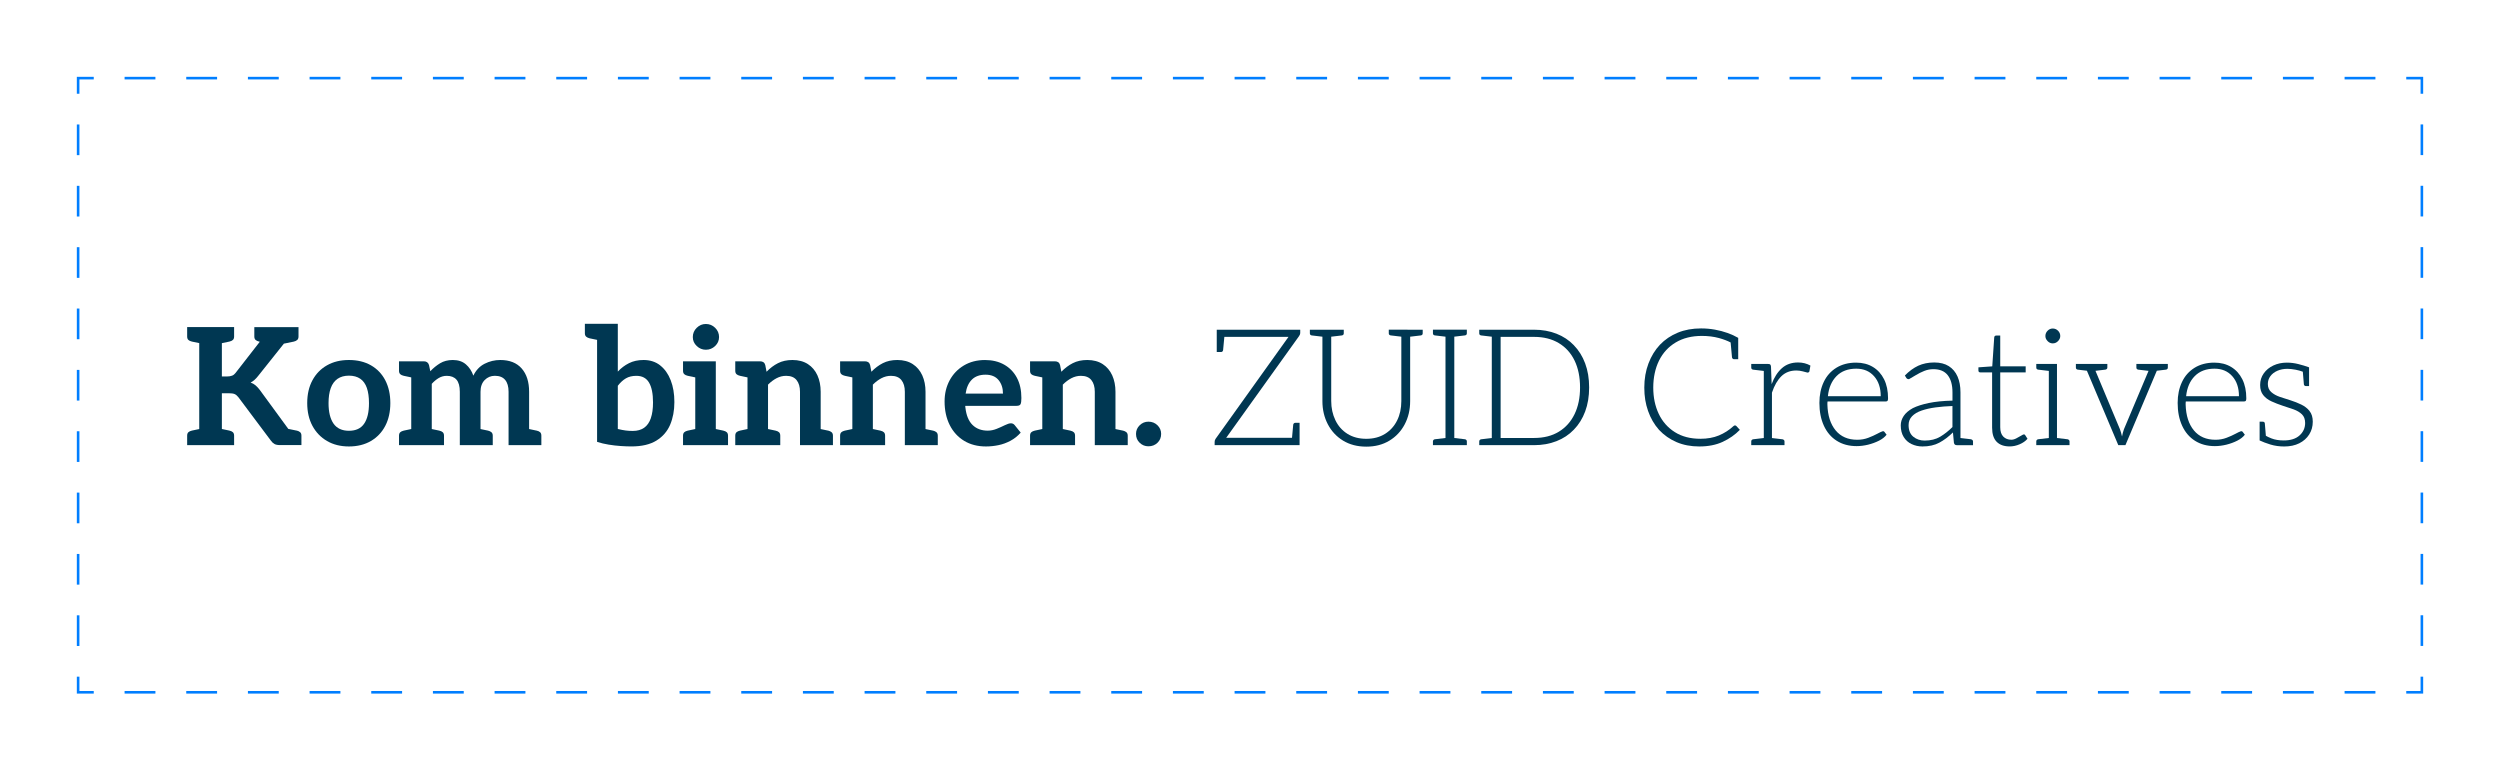 <?xml version="1.0" encoding="UTF-8"?>
<svg id="Laag_1" xmlns="http://www.w3.org/2000/svg" viewBox="0 0 960 295.84">
  <defs>
    <style>
      .cls-1, .cls-2, .cls-3 {
        fill: none;
        stroke: #007eff;
        stroke-miterlimit: 10;
      }

      .cls-2 {
        stroke-dasharray: 11.84 11.84;
      }

      .cls-3 {
        stroke-dasharray: 11.78 11.78;
      }

      .cls-4 {
        fill: #003752;
      }
    </style>
  </defs>
  <g>
    <path class="cls-4" d="M113.95,165.36l-3.25-.67-10.96-14.98c-.54-.71-1.09-1.29-1.63-1.75-.54-.46-1.17-.81-1.88-1.06.5-.25.98-.57,1.44-.97.46-.4.92-.89,1.38-1.47l9.97-12.51.17-.04v.02s3.63-.75,3.63-.75c.54-.13.98-.33,1.31-.63.33-.29.5-.73.5-1.31v-3.63h-16.97v3.63c0,.58.17,1.02.5,1.31.33.29.79.5,1.38.63l.23.05-9.31,11.97c-.38.5-.82.86-1.35,1.06-.52.21-1.18.31-1.97.31h-1.94v-12.79l2.88-.61c.58-.13,1.03-.33,1.35-.63.31-.29.47-.73.47-1.31v-3.63h-18.03v3.63c0,.58.16,1.02.47,1.31.31.29.76.5,1.35.63l2.82.59v33l-2.82.59c-.58.13-1.03.34-1.35.63-.31.29-.47.73-.47,1.32v3.63h18.03v-3.63c0-.58-.16-1.02-.47-1.32-.31-.29-.76-.5-1.35-.63l-2.88-.61v-13.73h2.63c1,0,1.75.1,2.25.31.5.21.98.61,1.44,1.19l12.52,16.72c.42.59.88,1.01,1.38,1.28.5.27,1.21.41,2.13.41h8.2v-3.63c0-.58-.17-1.02-.5-1.32-.33-.29-.77-.5-1.32-.63Z"/>
    <path class="cls-4" d="M142.44,140.28c-2.38-1.36-5.2-2.04-8.45-2.04s-6.02.68-8.42,2.04c-2.4,1.36-4.27,3.28-5.6,5.76-1.34,2.48-2,5.4-2,8.74s.67,6.25,2,8.74c1.34,2.48,3.2,4.42,5.6,5.82,2.4,1.4,5.21,2.1,8.42,2.1s6.07-.7,8.45-2.1c2.38-1.4,4.22-3.34,5.51-5.82,1.29-2.48,1.94-5.4,1.94-8.74s-.65-6.25-1.94-8.74c-1.29-2.48-3.13-4.4-5.51-5.76ZM139.81,162.73c-1.25,1.8-3.19,2.69-5.82,2.69s-4.64-.92-5.92-2.76c-1.27-1.84-1.91-4.45-1.91-7.83,0-2.29.28-4.23.85-5.79.56-1.57,1.43-2.75,2.6-3.57,1.17-.81,2.63-1.22,4.38-1.22s3.2.4,4.35,1.19c1.15.79,1.99,1.97,2.54,3.54.54,1.57.81,3.52.81,5.85,0,3.47-.63,6.1-1.88,7.89Z"/>
    <path class="cls-4" d="M206.06,165.36l-2.88-.61v-14.3c0-3.8-.95-6.78-2.85-8.95-1.9-2.17-4.64-3.26-8.23-3.26-2.13,0-4.13.48-6.01,1.44-1.88.96-3.32,2.48-4.32,4.57-.63-1.79-1.59-3.25-2.88-4.35-1.29-1.11-2.96-1.66-5.01-1.66-1.88,0-3.51.42-4.88,1.25-1.38.84-2.63,1.86-3.76,3.07l-.5-2.38c-.29-.96-.96-1.44-2-1.44h-9.52v3.63c0,.58.16,1.02.47,1.31.31.29.76.5,1.35.63l2.88.61v19.83l-2.88.61c-.58.13-1.03.34-1.35.63-.31.29-.47.73-.47,1.32v3.63h17.28v-3.63c0-.58-.16-1.02-.47-1.32-.31-.29-.76-.5-1.35-.63l-2.88-.61v-17.36c.83-.92,1.72-1.66,2.66-2.22.94-.56,1.97-.85,3.1-.85,1.63,0,2.87.49,3.73,1.47.85.98,1.28,2.54,1.28,4.67v20.48h12.65v-3.63c0-.58-.17-1.02-.5-1.32-.33-.29-.77-.5-1.32-.63l-2.88-.6v-14.31c0-1.92.53-3.42,1.6-4.51,1.06-1.08,2.37-1.63,3.91-1.63,1.75,0,3.07.52,3.94,1.57.88,1.04,1.32,2.57,1.32,4.57v20.48h12.59v-3.63c0-.58-.16-1.02-.47-1.32-.31-.29-.76-.5-1.35-.63Z"/>
    <path class="cls-4" d="M253.52,140.31c-1.75-1.38-3.88-2.07-6.39-2.07-2.13,0-4,.41-5.6,1.22-1.61.81-3.04,1.89-4.29,3.23v-18.35h-12.65v3.63c0,.58.17,1.02.5,1.31.33.29.77.5,1.31.63l2.88.6v39.17c1.42.46,2.9.81,4.45,1.06,1.54.25,3.06.43,4.54.53,1.48.1,2.87.16,4.16.16,4.01,0,7.22-.75,9.64-2.25,2.42-1.5,4.17-3.53,5.26-6.07,1.08-2.55,1.63-5.45,1.63-8.7s-.47-5.97-1.41-8.39c-.94-2.42-2.29-4.32-4.04-5.7ZM249.92,160.6c-.56,1.63-1.42,2.85-2.57,3.66-1.15.81-2.6,1.22-4.35,1.22-.96,0-1.86-.05-2.69-.16-.83-.1-1.86-.3-3.07-.59v-16.59c.96-1.25,1.99-2.2,3.1-2.85,1.11-.65,2.45-.97,4.04-.97,2.21,0,3.83.87,4.85,2.6,1.02,1.73,1.53,4.27,1.53,7.61,0,2.42-.28,4.45-.85,6.07Z"/>
    <path class="cls-4" d="M271.05,134.3c1.38,0,2.57-.48,3.57-1.44,1-.96,1.5-2.11,1.5-3.44s-.5-2.56-1.5-3.54c-1-.98-2.19-1.47-3.57-1.47s-2.5.49-3.51,1.47c-1,.98-1.5,2.16-1.5,3.54s.5,2.48,1.5,3.44c1,.96,2.17,1.44,3.51,1.44Z"/>
    <path class="cls-4" d="M277.75,165.36l-2.88-.61v-26.01h-12.59v3.63c0,.58.16,1.02.47,1.31.31.29.76.5,1.35.63l2.88.61v19.83l-2.88.61c-.58.13-1.03.34-1.35.63-.31.29-.47.73-.47,1.32v3.63h17.28v-3.63c0-.58-.16-1.02-.47-1.32-.31-.29-.76-.5-1.35-.63Z"/>
    <path class="cls-4" d="M318.02,165.36l-2.88-.6v-14.31c0-2.38-.42-4.49-1.25-6.32-.84-1.84-2.06-3.28-3.66-4.32-1.61-1.04-3.58-1.57-5.92-1.57-2.13,0-3.99.41-5.57,1.22-1.59.81-3.05,1.91-4.38,3.29l-.5-2.57c-.25-.96-.92-1.44-2-1.44h-9.52v3.63c0,.58.16,1.02.47,1.31.31.29.76.5,1.35.63l2.88.61v19.83l-2.88.61c-.58.13-1.03.34-1.35.63-.31.29-.47.73-.47,1.32v3.63h17.28v-3.63c0-.58-.16-1.02-.47-1.32-.31-.29-.76-.5-1.35-.63l-2.88-.61v-17.05c1.04-1.04,2.14-1.87,3.29-2.47,1.15-.6,2.37-.91,3.66-.91,1.79,0,3.13.54,4.01,1.63.88,1.09,1.32,2.59,1.32,4.51v20.48h12.65v-3.63c0-.58-.17-1.02-.5-1.32-.33-.29-.77-.5-1.31-.63Z"/>
    <path class="cls-4" d="M358.28,165.36l-2.88-.6v-14.31c0-2.38-.42-4.49-1.25-6.32-.84-1.84-2.06-3.28-3.66-4.32-1.61-1.04-3.58-1.57-5.92-1.57-2.13,0-3.99.41-5.57,1.22-1.59.81-3.05,1.91-4.38,3.29l-.5-2.57c-.25-.96-.92-1.44-2-1.44h-9.52v3.63c0,.58.16,1.02.47,1.31.31.29.76.5,1.35.63l2.88.61v19.83l-2.88.61c-.58.13-1.03.34-1.35.63-.31.29-.47.73-.47,1.32v3.63h17.28v-3.63c0-.58-.16-1.02-.47-1.32-.31-.29-.76-.5-1.35-.63l-2.88-.61v-17.05c1.04-1.04,2.14-1.87,3.29-2.47,1.15-.6,2.37-.91,3.66-.91,1.79,0,3.13.54,4.01,1.63.88,1.09,1.32,2.59,1.32,4.51v20.48h12.65v-3.63c0-.58-.17-1.02-.5-1.32-.33-.29-.77-.5-1.31-.63Z"/>
    <path class="cls-4" d="M390.4,155.84c.79,0,1.29-.22,1.5-.66.21-.44.31-1.22.31-2.35,0-3.01-.57-5.59-1.72-7.76-1.15-2.17-2.78-3.85-4.88-5.04-2.11-1.19-4.56-1.78-7.36-1.78-3.09,0-5.8.7-8.14,2.1-2.34,1.4-4.15,3.3-5.45,5.7-1.29,2.4-1.94,5.1-1.94,8.11,0,3.42.66,6.44,1.97,9.05,1.31,2.61,3.16,4.63,5.54,6.07,2.38,1.44,5.18,2.16,8.39,2.16,1.59,0,3.18-.17,4.79-.5,1.61-.33,3.15-.9,4.63-1.69,1.48-.79,2.79-1.84,3.91-3.13l-2.32-2.88c-.38-.46-.86-.69-1.44-.69s-1.36.24-2.32.72c-.96.48-2.01.95-3.16,1.41-1.15.46-2.29.69-3.41.69-2.42,0-4.37-.73-5.85-2.19-1.48-1.46-2.39-3.65-2.72-6.57-.04-.12-.06-.25-.06-.38v-.38h19.72ZM373.21,145.76c1.27-1.25,3.02-1.88,5.23-1.88s3.88.69,5.01,2.07c1.13,1.38,1.69,3.11,1.69,5.2h-14.34c.33-2.34,1.14-4.13,2.41-5.39Z"/>
    <path class="cls-4" d="M431.22,165.36l-2.88-.6v-14.31c0-2.38-.42-4.49-1.25-6.32-.84-1.84-2.06-3.28-3.66-4.32-1.61-1.04-3.58-1.57-5.92-1.57-2.13,0-3.99.41-5.57,1.22-1.59.81-3.05,1.91-4.38,3.29l-.5-2.57c-.25-.96-.92-1.44-2-1.44h-9.52v3.63c0,.58.16,1.02.47,1.31.31.29.76.5,1.35.63l2.88.61v19.83l-2.88.61c-.58.13-1.03.34-1.35.63-.31.29-.47.73-.47,1.32v3.63h17.28v-3.63c0-.58-.16-1.02-.47-1.32-.31-.29-.76-.5-1.35-.63l-2.88-.61v-17.05c1.04-1.04,2.14-1.87,3.29-2.47,1.15-.6,2.37-.91,3.66-.91,1.79,0,3.13.54,4.01,1.63.88,1.09,1.32,2.59,1.32,4.51v20.48h12.65v-3.63c0-.58-.17-1.02-.5-1.32-.33-.29-.77-.5-1.31-.63Z"/>
    <path class="cls-4" d="M440.99,161.92c-1.29,0-2.41.46-3.35,1.38-.94.92-1.41,2.03-1.41,3.32,0,1.38.47,2.52,1.41,3.41.94.9,2.06,1.35,3.35,1.35,1.38,0,2.54-.45,3.48-1.35.94-.9,1.41-2.04,1.41-3.41,0-1.29-.47-2.4-1.41-3.32-.94-.92-2.1-1.38-3.48-1.38Z"/>
    <path class="cls-4" d="M467.23,129.36v5.82h1.63c.21,0,.39-.06.53-.19.15-.12.24-.31.28-.56l.48-5.07h24.63l-27.99,39.14c-.12.17-.22.36-.28.56-.06.21-.09.42-.09.63v1.25h32.62v-8.58h-1.63c-.21,0-.39.06-.53.19-.15.13-.24.29-.28.5l-.47,5.07h-25.27l27.99-39.07c.29-.38.44-.81.44-1.31v-1.13h-32.06v2.75Z"/>
    <path class="cls-4" d="M540.49,126.6h-7.2v1.38c0,.25.06.44.19.56.13.13.29.21.5.25l4.13.49v24.75c0,2.76-.53,5.22-1.6,7.39-1.06,2.17-2.61,3.89-4.63,5.17-2.03,1.27-4.44,1.91-7.23,1.91s-5.21-.64-7.23-1.91c-2.03-1.27-3.57-3.02-4.63-5.23-1.06-2.21-1.6-4.67-1.6-7.39v-24.68l4.13-.49c.21-.04.38-.13.5-.25.12-.13.19-.31.19-.56v-1.38h-13.02v1.38c0,.25.06.44.19.56.13.13.29.21.5.25l4.13.49v24.75c0,3.26.69,6.21,2.07,8.86,1.38,2.65,3.33,4.75,5.85,6.29,2.53,1.54,5.5,2.32,8.92,2.32s6.33-.76,8.86-2.29c2.53-1.52,4.49-3.61,5.89-6.26,1.4-2.65,2.1-5.62,2.1-8.92v-24.75l4.13-.49c.21-.04.38-.13.5-.25.12-.13.19-.31.19-.56v-1.38h-5.82Z"/>
    <path class="cls-4" d="M557.45,126.6h-7.2v1.38c0,.25.06.44.19.56.13.13.29.21.5.25l4.13.49v38.91l-4.13.49c-.21.04-.38.14-.5.28-.12.15-.19.32-.19.53v1.44h13.02v-1.44c0-.21-.06-.39-.19-.53-.13-.15-.29-.24-.5-.28l-4.13-.49v-38.91l4.13-.49c.21-.04.38-.13.5-.25.12-.13.19-.31.19-.56v-1.38h-5.82Z"/>
    <path class="cls-4" d="M604.35,132.55c-1.84-1.92-4.06-3.39-6.67-4.41-2.61-1.02-5.48-1.53-8.61-1.53h-21.04v1.38c0,.25.06.44.19.56.13.13.29.21.5.25l4.13.49v38.91l-4.13.49c-.21.04-.38.14-.5.28-.12.15-.19.32-.19.53v1.44h21.04c3.13,0,6-.51,8.61-1.53,2.61-1.02,4.83-2.49,6.67-4.41,1.88-1.92,3.33-4.25,4.35-6.98,1.02-2.73,1.53-5.81,1.53-9.24s-.51-6.5-1.53-9.24c-1.02-2.73-2.47-5.06-4.35-6.98ZM604.64,159.01c-1.4,2.9-3.41,5.16-6.04,6.76-2.63,1.61-5.8,2.41-9.52,2.41h-12.84v-38.82h12.84c3.67,0,6.83.79,9.49,2.38,2.65,1.59,4.67,3.83,6.07,6.73,1.4,2.9,2.1,6.34,2.1,10.3s-.7,7.34-2.1,10.24Z"/>
    <path class="cls-4" d="M666.28,163.36c-.13,0-.24.02-.34.06-.1.04-.22.13-.34.25-1.63,1.5-3.48,2.68-5.54,3.54-2.07.86-4.44,1.28-7.11,1.28-3.84,0-7.12-.85-9.83-2.57-2.71-1.71-4.77-4.05-6.17-7.01-1.4-2.96-2.1-6.32-2.1-10.08s.74-7.38,2.22-10.36c1.48-2.98,3.62-5.31,6.42-6.98,2.8-1.67,6.14-2.5,10.02-2.5,2.38,0,4.56.27,6.54.81,1.76.48,3.25,1.05,4.51,1.7l.53,5.75c.04.21.14.38.28.5.15.13.32.19.53.19h1.57v-8.2c-1.21-.71-2.58-1.34-4.1-1.88-1.52-.54-3.14-.97-4.85-1.28-1.71-.31-3.49-.47-5.32-.47-3.3,0-6.27.54-8.92,1.63-2.65,1.09-4.94,2.63-6.86,4.63-1.88,2-3.35,4.4-4.41,7.2-1.06,2.8-1.6,5.89-1.6,9.27s.48,6.2,1.44,8.95c.96,2.76,2.36,5.18,4.2,7.26,1.92,2.05,4.17,3.62,6.76,4.73,2.59,1.11,5.49,1.66,8.7,1.66,3.46,0,6.47-.59,9.02-1.78,2.55-1.19,4.74-2.72,6.57-4.6l-1.31-1.44c-.17-.17-.33-.25-.5-.25Z"/>
    <path class="cls-4" d="M690.45,139.19c-2.5,0-4.58.74-6.23,2.22-1.65,1.48-2.95,3.52-3.91,6.11l-.25-6.76c-.04-.38-.14-.64-.28-.78-.15-.15-.43-.22-.85-.22h-6.45v1.38c0,.25.06.44.19.56.13.13.29.21.5.25l4.13.49v25.76l-4.13.49c-.21.04-.38.14-.5.28-.13.15-.19.32-.19.53v1.44h12.77v-1.44c0-.21-.07-.39-.22-.53-.15-.15-.32-.24-.53-.28l-4.07-.48v-17.43c.92-2.75,2.13-4.86,3.63-6.32,1.5-1.46,3.42-2.19,5.76-2.19.79,0,1.62.12,2.47.34.85.23,1.45.39,1.78.47.17,0,.32-.04.47-.13.15-.08.24-.21.28-.38l.38-2.19c-.67-.38-1.4-.67-2.19-.88-.79-.21-1.65-.31-2.57-.31Z"/>
    <path class="cls-4" d="M719.19,140.91c-1.84-1.11-3.99-1.66-6.45-1.66-2.92,0-5.45.66-7.58,1.97-2.13,1.32-3.75,3.14-4.85,5.48-1.11,2.34-1.66,5.01-1.66,8.01,0,3.34.57,6.26,1.72,8.77,1.15,2.5,2.8,4.44,4.95,5.79,2.15,1.36,4.69,2.04,7.61,2.04,1.46,0,2.94-.19,4.45-.56,1.5-.38,2.89-.89,4.16-1.53,1.27-.65,2.24-1.41,2.91-2.29l-.81-1.06c-.17-.25-.42-.33-.75-.25-.42.13-1.11.45-2.07.97-.96.52-2.1,1.03-3.41,1.53-1.31.5-2.72.75-4.23.75-3.55,0-6.31-1.2-8.3-3.6-1.98-2.4-3.04-5.69-3.16-9.86v-.66c0-.19.02-.39.06-.59h22.35c.33,0,.56-.08.69-.25.12-.17.19-.48.19-.94,0-2.84-.51-5.28-1.53-7.33-1.02-2.04-2.45-3.62-4.29-4.73ZM701.91,152.15c.33-3.26,1.44-5.83,3.32-7.73,1.88-1.9,4.4-2.85,7.58-2.85,2.84,0,5.11.96,6.82,2.88,1.71,1.92,2.57,4.49,2.57,7.7h-20.29Z"/>
    <path class="cls-4" d="M756.89,168.68l-4.07-.48v-17.55c0-2.34-.38-4.36-1.13-6.07-.75-1.71-1.87-3.04-3.35-3.98-1.48-.94-3.35-1.41-5.6-1.41s-4.34.42-6.14,1.25c-1.79.84-3.51,2.09-5.13,3.76l.56.94c.12.17.28.29.47.38.19.08.39.1.59.06.75-.42,1.62-.93,2.6-1.53.98-.6,2.04-1.14,3.19-1.6,1.15-.46,2.33-.69,3.54-.69,2.46,0,4.3.77,5.51,2.32,1.21,1.55,1.82,3.74,1.82,6.57v3.19c-3.55.08-6.57.39-9.08.91-2.5.52-4.55,1.18-6.14,1.97-1.59.88-2.76,1.88-3.51,3.01-.75,1.13-1.13,2.34-1.13,3.63,0,1.75.38,3.24,1.13,4.45.75,1.21,1.76,2.12,3.04,2.72,1.27.6,2.66.91,4.16.91,2.5,0,4.65-.48,6.45-1.44s3.55-2.27,5.26-3.94l.38,4.01c.08.34.22.56.41.69.19.13.45.19.78.19h6.14v-1.44c0-.21-.07-.39-.22-.53-.15-.15-.32-.24-.53-.28ZM749.75,163.98c-1.5,1.5-3.08,2.74-4.73,3.73-1.65.98-3.64,1.47-5.98,1.47-1.67,0-3.11-.49-4.32-1.47-1.21-.98-1.82-2.47-1.82-4.48,0-1.34.44-2.46,1.32-3.38.88-.92,2.1-1.65,3.66-2.19,1.57-.54,3.36-.95,5.38-1.22,2.02-.27,4.19-.45,6.48-.53v8.08Z"/>
    <path class="cls-4" d="M777.17,166.8c-.17,0-.52.17-1.06.5-.54.33-1.16.68-1.85,1.03-.69.36-1.33.53-1.91.53-1.25,0-2.28-.4-3.07-1.19-.79-.79-1.19-2-1.19-3.63v-21.04h9.77v-2.32h-9.77v-11.83h-1.5c-.5,0-.77.25-.81.75l-.75,11.08-5.32.38v1.19c0,.25.06.44.19.56.12.13.31.19.56.19h4.51v21.23c0,2.42.58,4.23,1.75,5.42,1.17,1.19,2.84,1.78,5.01,1.78,1.25,0,2.51-.27,3.79-.81,1.27-.54,2.29-1.25,3.04-2.13l-.88-1.38c-.13-.21-.29-.31-.5-.31Z"/>
    <path class="cls-4" d="M788.25,131.86c.79,0,1.47-.29,2.04-.88.56-.58.85-1.23.85-1.94,0-.79-.28-1.47-.85-2.04-.56-.56-1.24-.85-2.04-.85-.75,0-1.41.28-1.97.85-.56.56-.85,1.24-.85,2.04,0,.71.28,1.36.85,1.94.56.59,1.22.88,1.97.88Z"/>
    <path class="cls-4" d="M793.95,168.68l-4.07-.48v-28.45h-7.95v1.38c0,.25.06.44.19.56.12.13.29.21.5.25l4.13.49v25.76l-4.13.49c-.21.04-.38.14-.5.28-.13.15-.19.32-.19.53v1.44h12.77v-1.44c0-.21-.07-.39-.22-.53-.15-.15-.32-.24-.53-.28Z"/>
    <path class="cls-4" d="M827.76,139.75h-7.39v1.38c0,.25.06.44.19.56.13.13.29.21.5.25l3.98.47-9.43,22.38c-.17.46-.31.93-.44,1.41-.13.48-.23.95-.31,1.41-.13-.63-.26-1.16-.41-1.6-.15-.44-.28-.85-.41-1.22l-9.38-22.4,3.81-.45c.21-.04.39-.13.53-.25.15-.13.22-.31.22-.56v-1.38h-12.08v1.38c0,.25.06.44.19.56.13.13.29.21.5.25l3.54.42,12.05,28.57h2.75l12.05-28.57,3.54-.42c.21-.04.38-.13.5-.25.13-.13.19-.31.19-.56v-1.38h-4.7Z"/>
    <path class="cls-4" d="M856.76,140.91c-1.84-1.11-3.99-1.66-6.45-1.66-2.92,0-5.45.66-7.58,1.97-2.13,1.32-3.75,3.14-4.85,5.48-1.11,2.34-1.66,5.01-1.66,8.01,0,3.34.57,6.26,1.72,8.77,1.15,2.5,2.8,4.44,4.95,5.79,2.15,1.36,4.69,2.04,7.61,2.04,1.46,0,2.94-.19,4.45-.56,1.5-.38,2.89-.89,4.16-1.53,1.27-.65,2.24-1.41,2.91-2.29l-.81-1.06c-.17-.25-.42-.33-.75-.25-.42.13-1.11.45-2.07.97-.96.52-2.1,1.03-3.41,1.53-1.31.5-2.72.75-4.23.75-3.55,0-6.31-1.2-8.3-3.6-1.98-2.4-3.04-5.69-3.16-9.86v-.66c0-.19.02-.39.06-.59h22.35c.33,0,.56-.08.69-.25.12-.17.19-.48.19-.94,0-2.84-.51-5.28-1.53-7.33-1.02-2.04-2.45-3.62-4.29-4.73ZM839.47,152.15c.33-3.26,1.44-5.83,3.32-7.73,1.88-1.9,4.4-2.85,7.58-2.85,2.84,0,5.11.96,6.82,2.88,1.71,1.92,2.57,4.49,2.57,7.7h-20.29Z"/>
    <path class="cls-4" d="M886.87,157.82c-.83-1.02-1.9-1.85-3.19-2.47-1.29-.63-2.67-1.17-4.13-1.63-1.38-.42-2.73-.85-4.07-1.31-1.34-.46-2.44-1.07-3.32-1.85-.88-.77-1.31-1.81-1.31-3.1,0-1.13.32-2.13.97-3.01.65-.88,1.54-1.57,2.69-2.07,1.15-.5,2.43-.75,3.85-.75.92,0,1.97.12,3.16.34,1.03.2,1.94.46,2.76.77l.4,4.77c0,.21.07.39.22.53.15.15.32.22.53.22h1.25v-7.2c-1.25-.46-2.62-.88-4.1-1.25-1.48-.38-2.95-.56-4.42-.56-1.92,0-3.65.37-5.2,1.1-1.54.73-2.78,1.74-3.69,3.04-.92,1.29-1.38,2.78-1.38,4.45s.4,2.88,1.19,3.88c.79,1,1.86,1.81,3.19,2.41,1.34.61,2.75,1.16,4.26,1.66,1.5.46,2.91.93,4.23,1.41,1.31.48,2.38,1.12,3.19,1.91.81.79,1.22,1.9,1.22,3.32,0,1.88-.71,3.47-2.13,4.76-1.42,1.29-3.44,1.94-6.07,1.94-1.84,0-3.41-.26-4.73-.78-.89-.35-1.59-.69-2.15-1.01l-.39-4.66c0-.21-.06-.39-.19-.53-.12-.15-.33-.22-.63-.22h-1.19v7.2c1.13.54,2.51,1.06,4.16,1.57,1.65.5,3.41.75,5.29.75,2.21,0,4.13-.41,5.76-1.22,1.63-.81,2.9-1.94,3.82-3.38.92-1.44,1.38-3.08,1.38-4.92,0-1.71-.42-3.08-1.25-4.1Z"/>
  </g>
  <g>
    <polyline class="cls-1" points="36 265.84 30 265.84 30 259.84"/>
    <line class="cls-3" x1="30" y1="248.06" x2="30" y2="41.89"/>
    <polyline class="cls-1" points="30 36 30 30 36 30"/>
    <line class="cls-2" x1="47.84" y1="30" x2="918.08" y2="30"/>
    <polyline class="cls-1" points="924 30 930 30 930 36"/>
    <line class="cls-3" x1="930" y1="47.78" x2="930" y2="253.95"/>
    <polyline class="cls-1" points="930 259.84 930 265.84 924 265.84"/>
    <line class="cls-2" x1="912.16" y1="265.84" x2="41.92" y2="265.84"/>
  </g>
</svg>